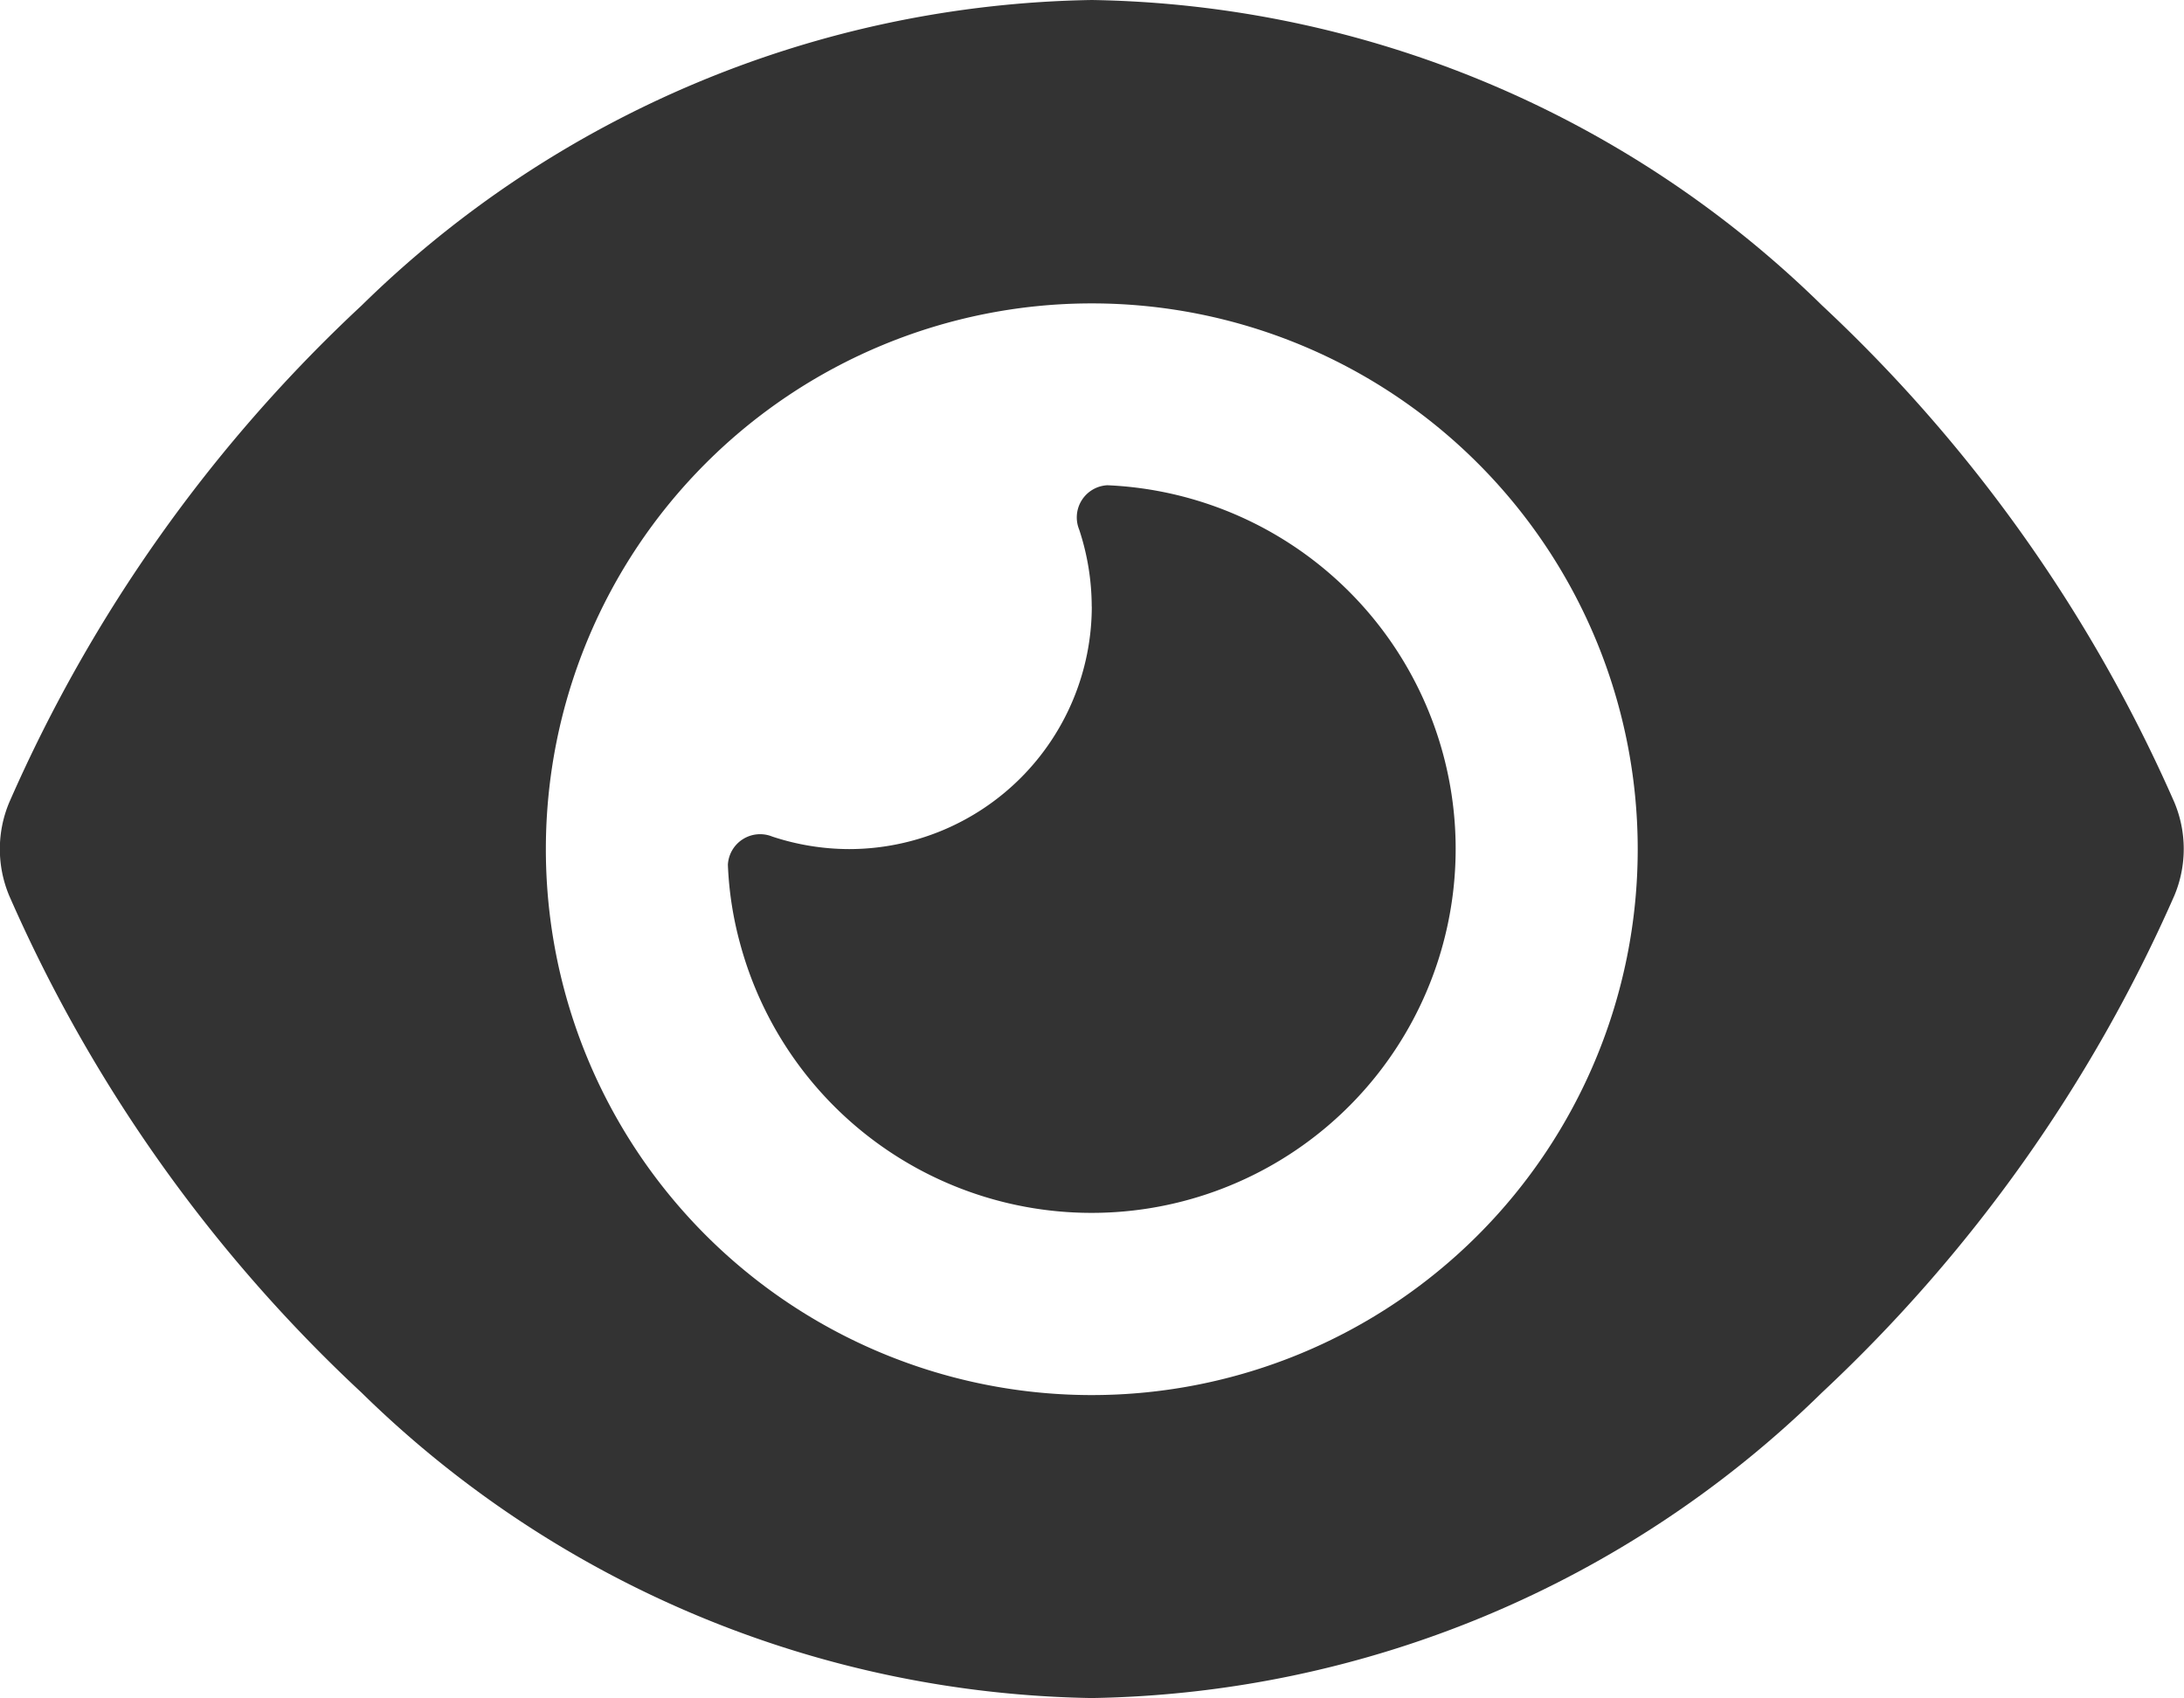 <svg xmlns="http://www.w3.org/2000/svg" width="30.992" height="24.103" viewBox="0 0 30.992 24.103"><path id="eye-solid_1_" data-name="eye-solid (1)" d="M15.518,32A15.139,15.139,0,0,0,5.156,36.336a21.317,21.317,0,0,0-5,7.053,1.711,1.711,0,0,0,0,1.324,21.317,21.317,0,0,0,5,7.053A15.139,15.139,0,0,0,15.518,56.1a15.139,15.139,0,0,0,10.362-4.336,21.479,21.479,0,0,0,5-7.053,1.711,1.711,0,0,0,0-1.324,21.425,21.425,0,0,0-5-7.053A15.139,15.139,0,0,0,15.518,32ZM7.771,44.051A7.747,7.747,0,1,1,15.518,51.8,7.747,7.747,0,0,1,7.771,44.051Zm7.747-3.443a3.446,3.446,0,0,1-3.443,3.443,3.493,3.493,0,0,1-1.092-.178.458.458,0,0,0-.629.4,4.992,4.992,0,0,0,.172,1.114,5.166,5.166,0,1,0,5.213-6.5.457.457,0,0,0-.4.629,3.493,3.493,0,0,1,.178,1.092Z" transform="translate(-0.025 -32)" fill="#333"></path></svg>